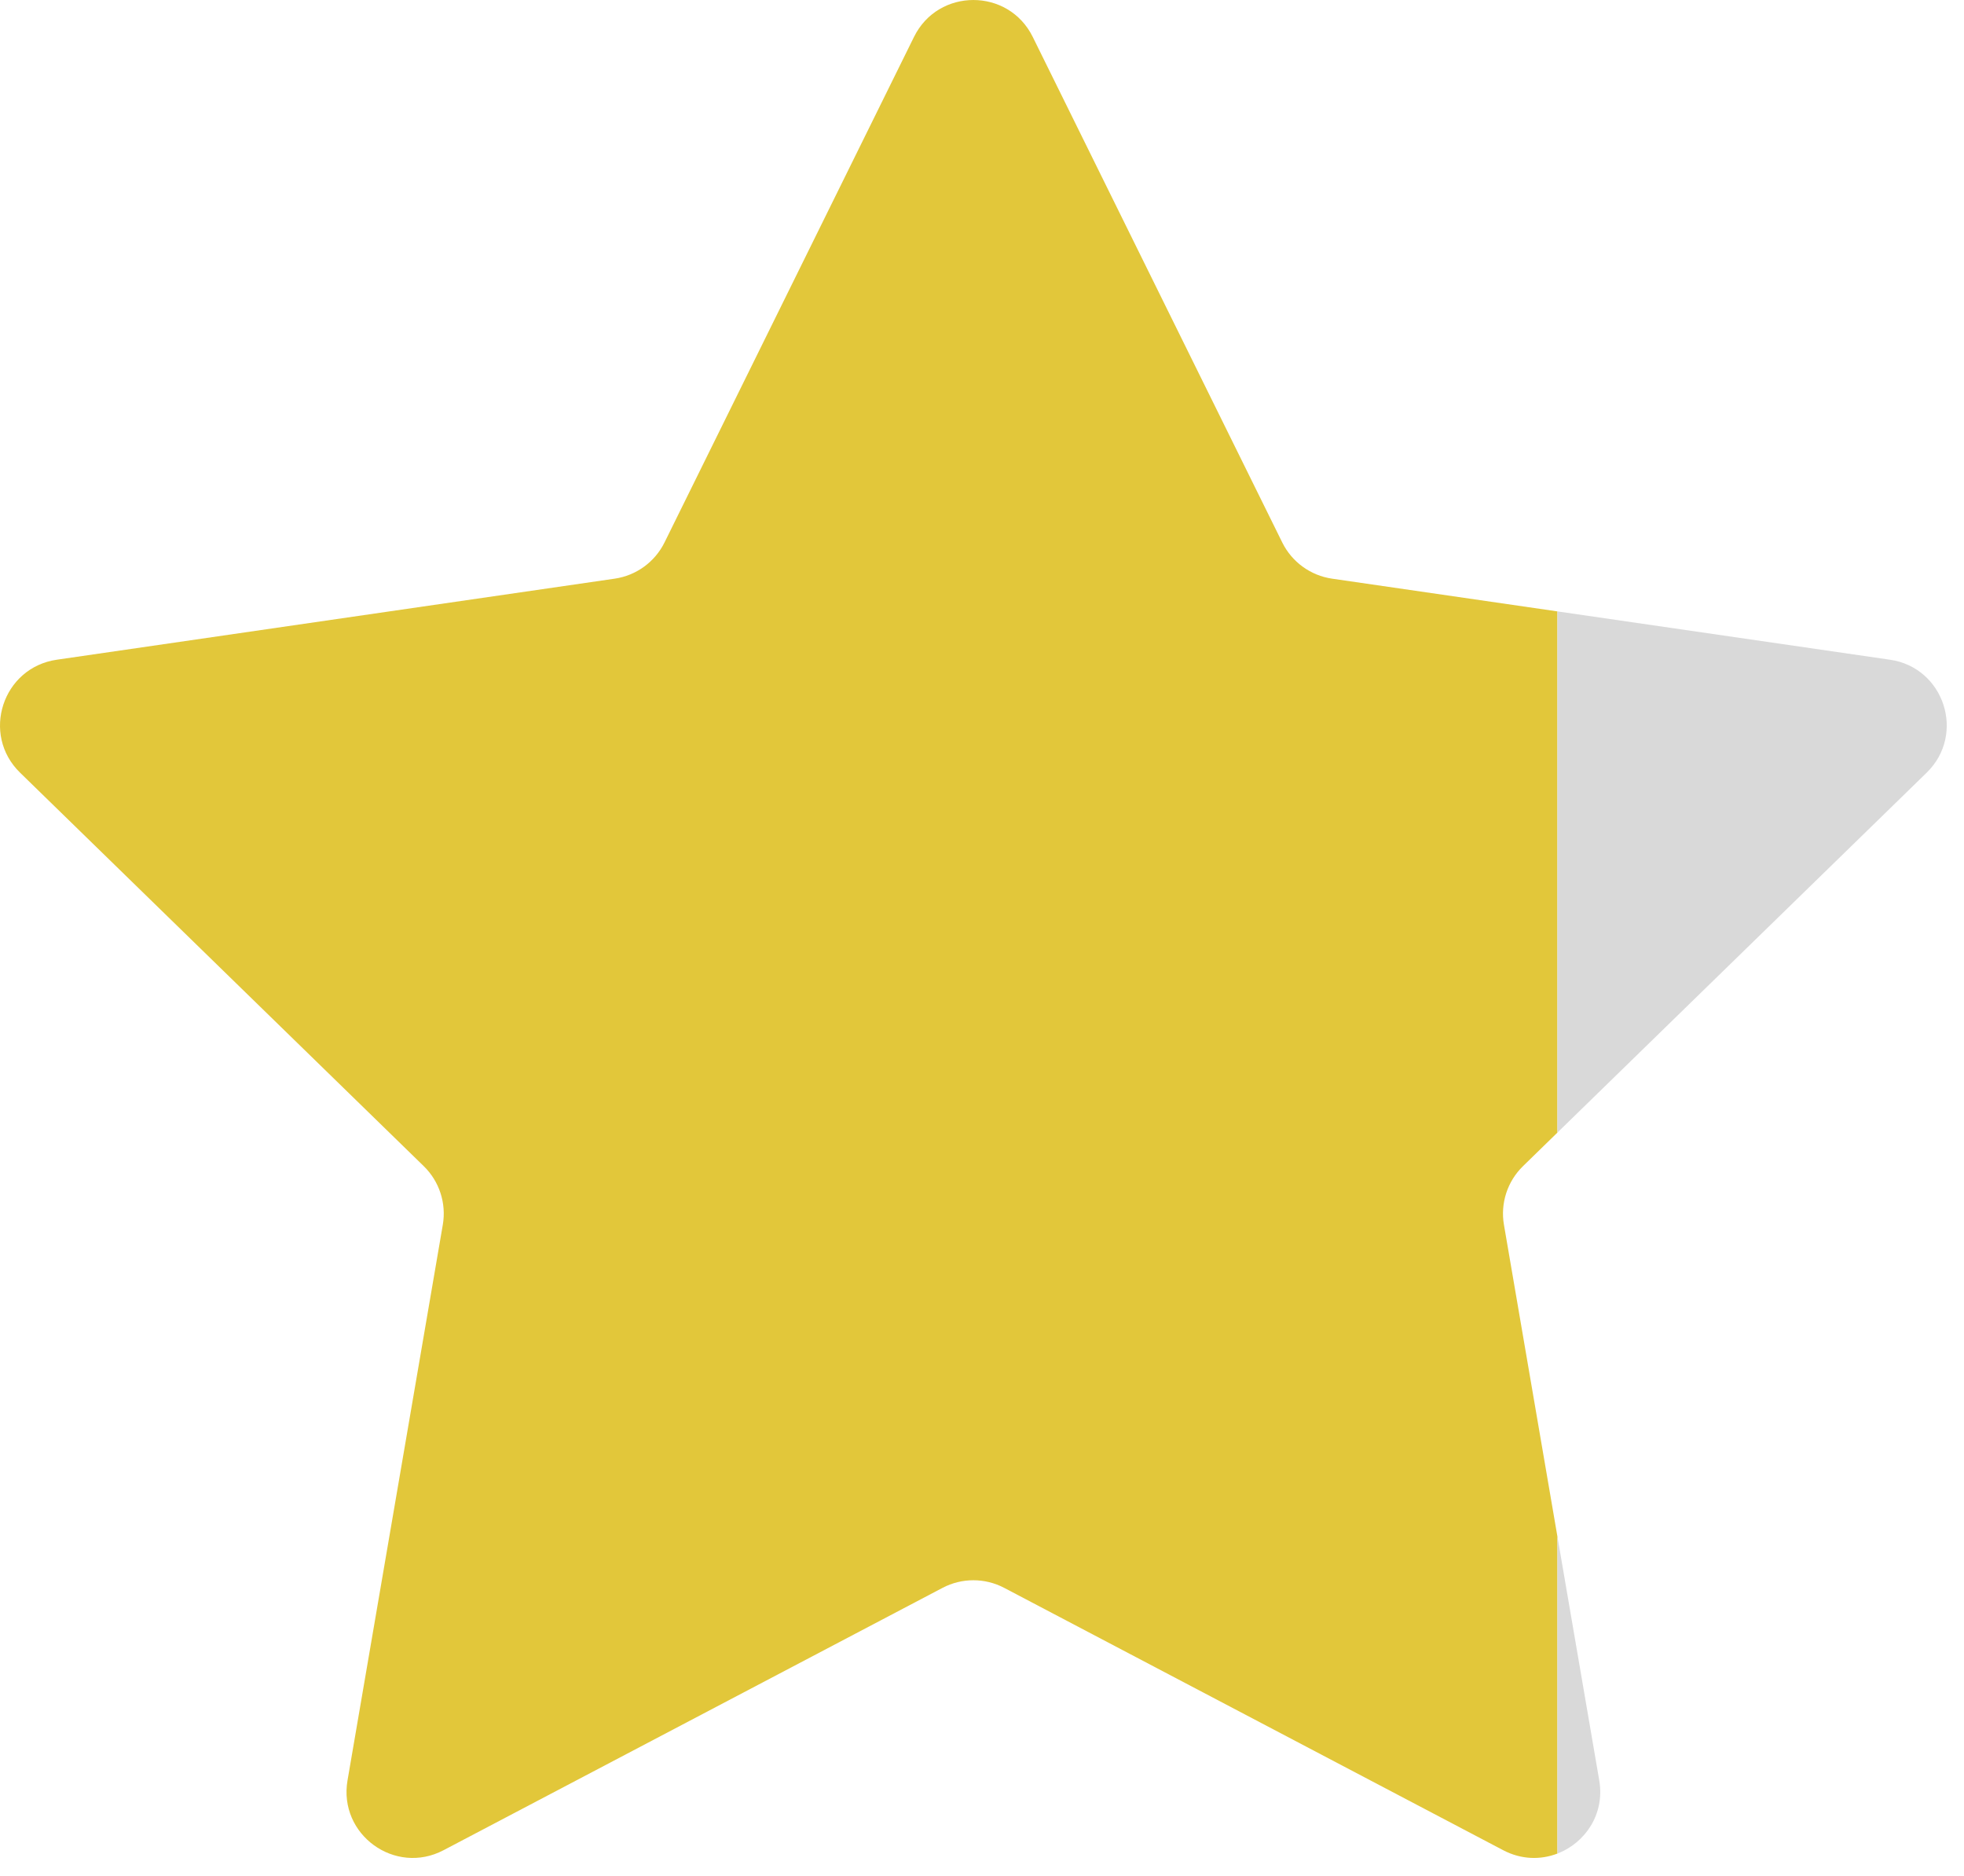 <?xml version="1.0" encoding="UTF-8"?> <svg xmlns="http://www.w3.org/2000/svg" width="89" height="85" viewBox="0 0 89 85" fill="none"> <path fill-rule="evenodd" clip-rule="evenodd" d="M41.419 1.672C42.519 -0.557 45.699 -0.557 46.799 1.672L58.106 24.582C58.543 25.467 59.388 26.081 60.365 26.223L70.576 27.706V51.324L69.015 52.846C68.308 53.535 67.985 54.528 68.152 55.501L70.576 69.633V83.996C69.823 84.286 68.944 84.278 68.118 83.844L45.505 71.955C44.631 71.496 43.587 71.496 42.713 71.955L20.1 83.844C17.899 85.001 15.327 83.132 15.748 80.681L20.066 55.501C20.233 54.528 19.91 53.535 19.203 52.846L0.909 35.014C-0.871 33.278 0.111 30.254 2.572 29.896L27.854 26.223C28.831 26.081 29.676 25.467 30.113 24.582L41.419 1.672Z" fill="#E2C73A"></path> <path d="M87.309 35.014C89.09 33.278 88.107 30.254 85.647 29.896L70.576 27.706V51.324L87.309 35.014Z" fill="#D9D9D9"></path> <path d="M70.576 83.996C71.829 83.515 72.733 82.212 72.471 80.681L70.576 69.633V83.996Z" fill="#D9D9D9"></path> </svg> 